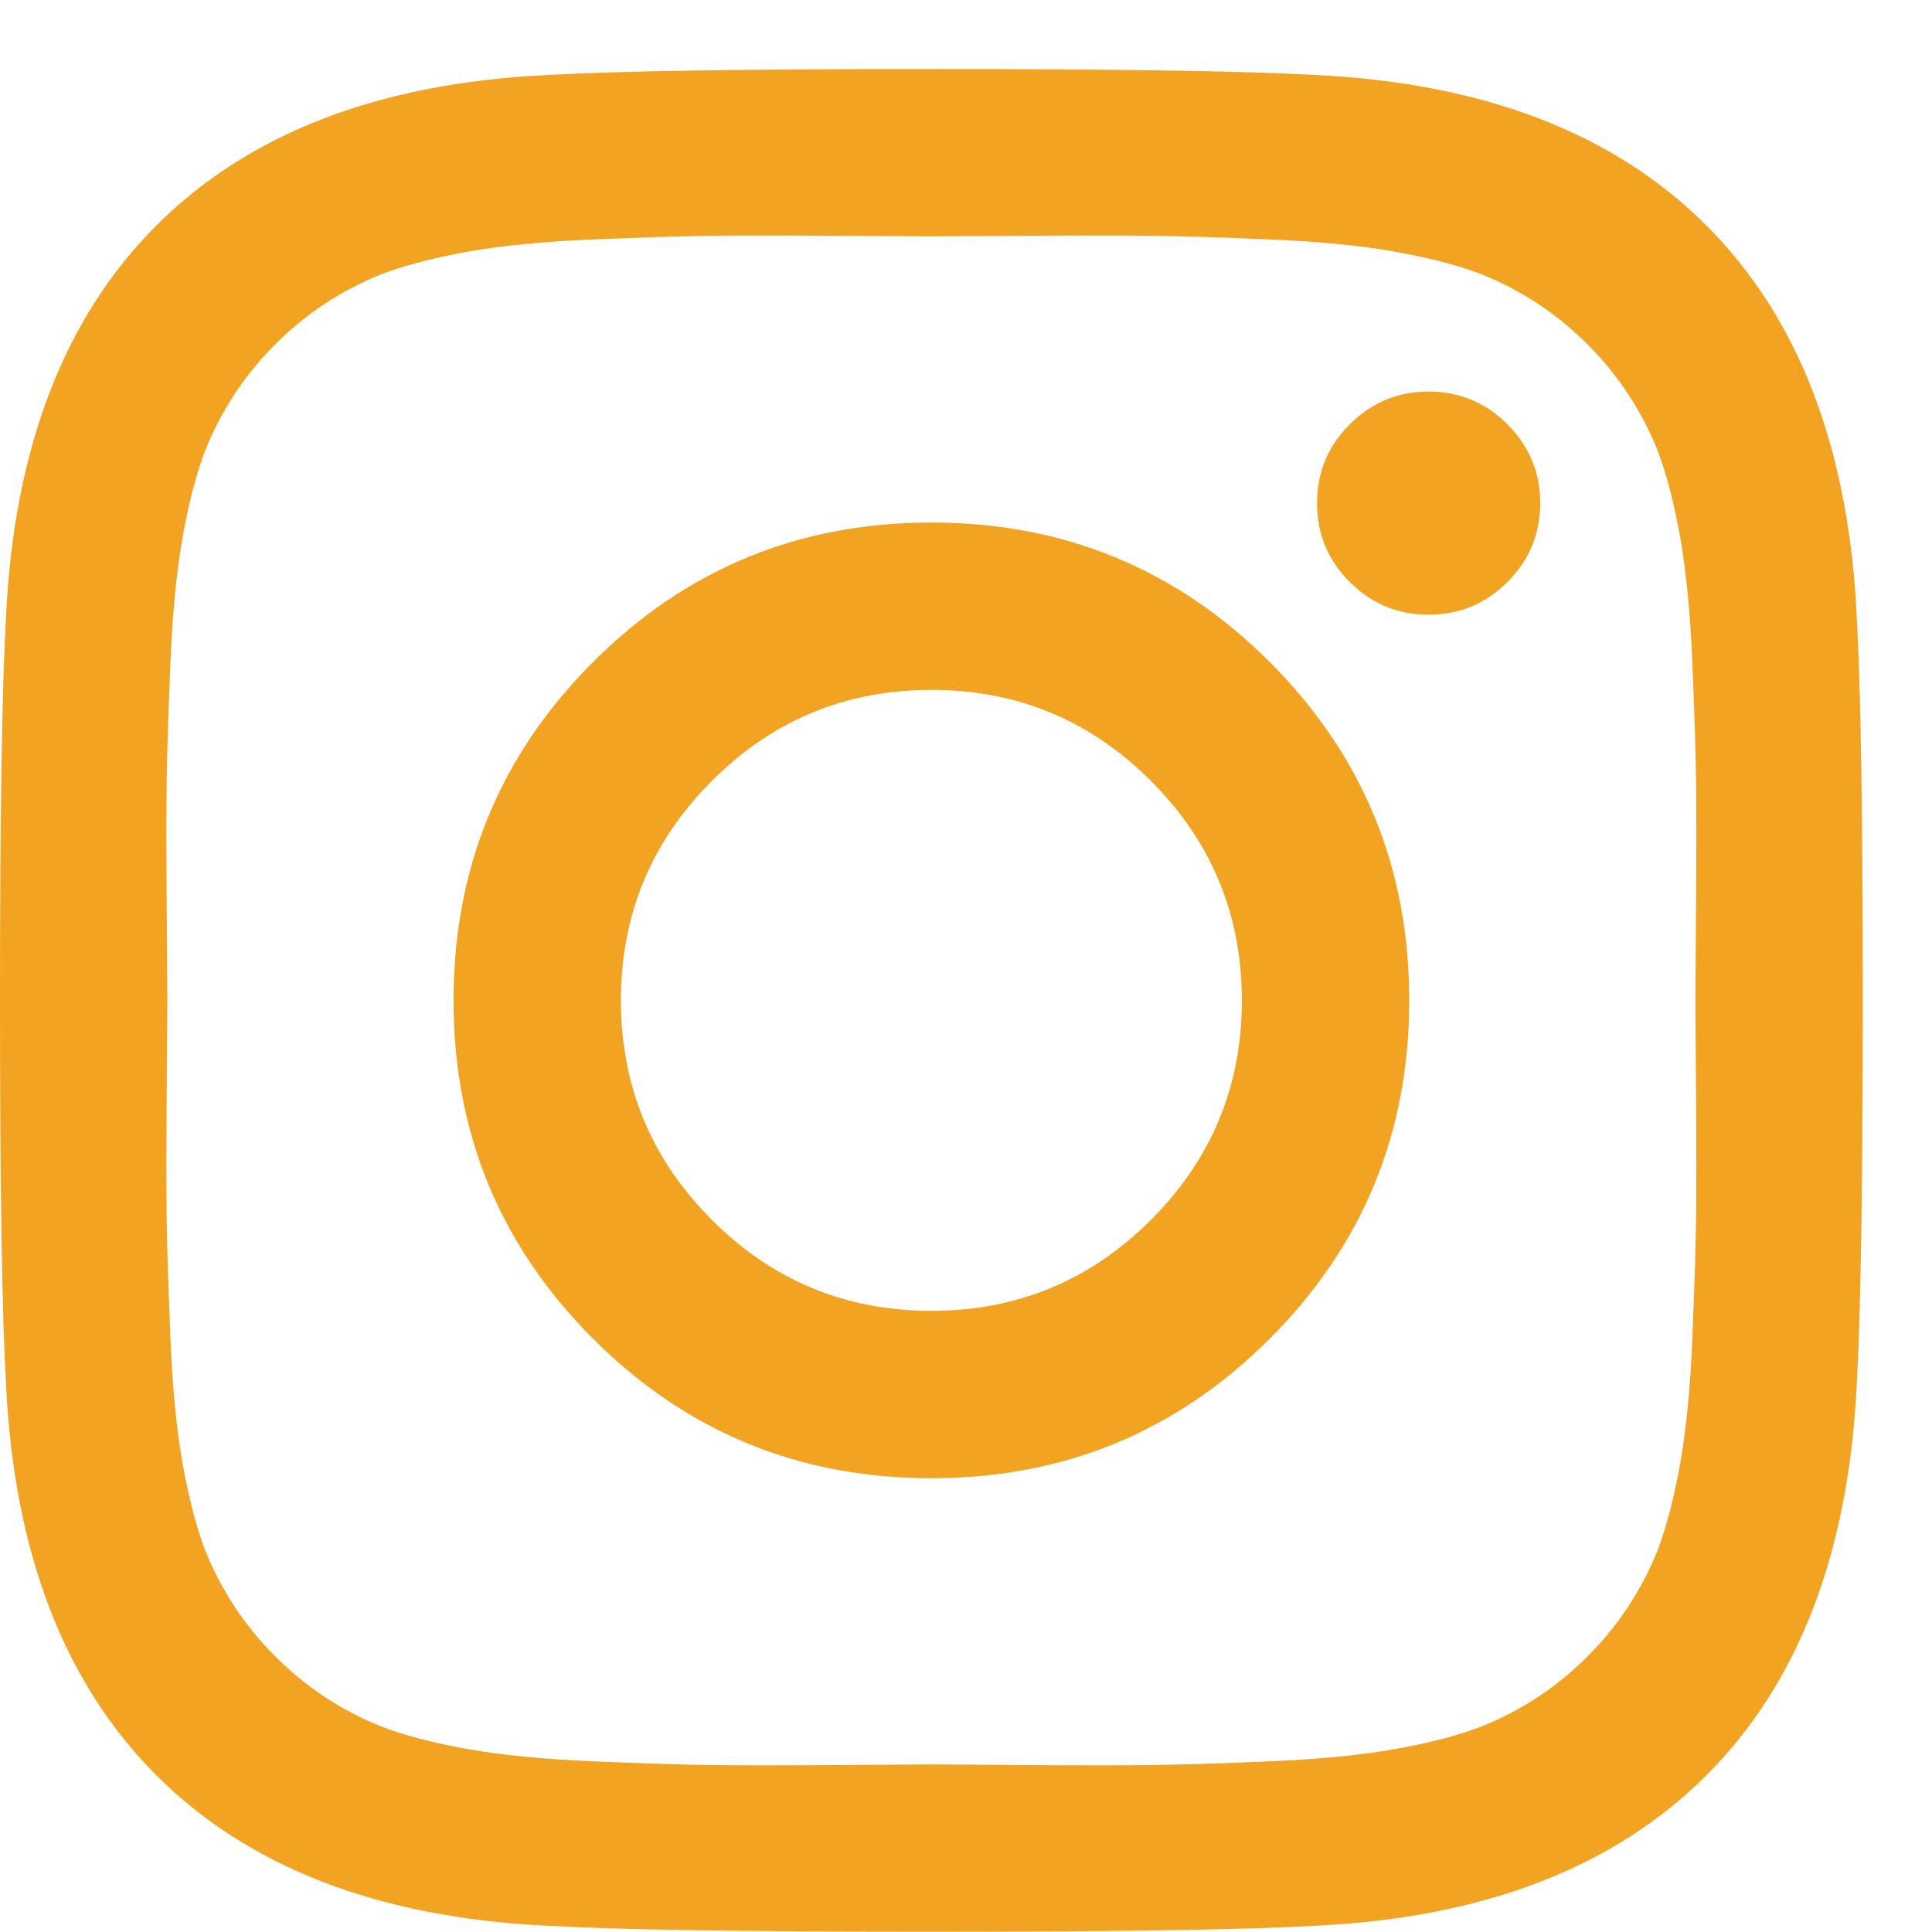 <svg xmlns="http://www.w3.org/2000/svg" width="24" height="24" viewBox="0 0 24 24">
  <path fill="#F2A321" fill-rule="evenodd" d="M230.427,101.427 C230.427,100.363 230.05,99.454 229.297,98.7 C228.544,97.947 227.635,97.57 226.57,97.57 C225.505,97.57 224.596,97.947 223.843,98.7 C223.09,99.454 222.713,100.363 222.713,101.427 C222.713,102.492 223.09,103.401 223.843,104.154 C224.596,104.907 225.505,105.284 226.57,105.284 C227.635,105.284 228.544,104.907 229.297,104.154 C230.05,103.401 230.427,102.492 230.427,101.427 Z M232.506,101.427 C232.506,103.074 231.928,104.475 230.773,105.63 C229.618,106.785 228.217,107.363 226.57,107.363 C224.923,107.363 223.522,106.785 222.367,105.63 C221.212,104.475 220.634,103.074 220.634,101.427 C220.634,99.78 221.212,98.379 222.367,97.224 C223.522,96.069 224.923,95.491 226.57,95.491 C228.217,95.491 229.618,96.069 230.773,97.224 C231.928,98.379 232.506,99.78 232.506,101.427 Z M234.133,95.25 C234.133,95.632 233.997,95.959 233.726,96.23 C233.455,96.501 233.128,96.636 232.747,96.636 C232.365,96.636 232.039,96.501 231.767,96.23 C231.496,95.959 231.361,95.632 231.361,95.25 C231.361,94.869 231.496,94.542 231.767,94.271 C232.039,94 232.365,93.864 232.747,93.864 C233.128,93.864 233.455,94 233.726,94.271 C233.997,94.542 234.133,94.869 234.133,95.25 Z M226.57,91.936 C226.5,91.936 226.116,91.934 225.418,91.929 C224.719,91.924 224.19,91.924 223.828,91.929 C223.467,91.934 222.982,91.949 222.374,91.974 C221.767,91.999 221.25,92.049 220.823,92.124 C220.396,92.2 220.037,92.293 219.746,92.403 C219.243,92.604 218.801,92.895 218.42,93.277 C218.038,93.659 217.747,94.1 217.546,94.603 C217.436,94.894 217.343,95.253 217.267,95.68 C217.192,96.107 217.142,96.624 217.117,97.232 C217.092,97.839 217.076,98.324 217.071,98.685 C217.066,99.047 217.066,99.577 217.071,100.275 C217.076,100.973 217.079,101.357 217.079,101.427 C217.079,101.497 217.076,101.882 217.071,102.58 C217.066,103.278 217.066,103.807 217.071,104.169 C217.076,104.531 217.092,105.015 217.117,105.623 C217.142,106.23 217.192,106.748 217.267,107.174 C217.343,107.601 217.436,107.96 217.546,108.252 C217.747,108.754 218.038,109.196 218.42,109.577 C218.801,109.959 219.243,110.25 219.746,110.451 C220.037,110.562 220.396,110.655 220.823,110.73 C221.25,110.805 221.767,110.855 222.374,110.88 C222.982,110.906 223.467,110.921 223.828,110.926 C224.19,110.931 224.719,110.931 225.418,110.926 C226.116,110.921 226.5,110.918 226.57,110.918 C226.64,110.918 227.024,110.921 227.722,110.926 C228.421,110.931 228.95,110.931 229.312,110.926 C229.673,110.921 230.158,110.906 230.766,110.88 C231.373,110.855 231.89,110.805 232.317,110.73 C232.744,110.655 233.103,110.562 233.394,110.451 C233.897,110.25 234.339,109.959 234.72,109.577 C235.102,109.196 235.393,108.754 235.594,108.252 C235.704,107.96 235.797,107.601 235.873,107.174 C235.948,106.748 235.998,106.23 236.023,105.623 C236.048,105.015 236.064,104.531 236.069,104.169 C236.074,103.807 236.074,103.278 236.069,102.58 C236.064,101.882 236.061,101.497 236.061,101.427 C236.061,101.357 236.064,100.973 236.069,100.275 C236.074,99.577 236.074,99.047 236.069,98.685 C236.064,98.324 236.048,97.839 236.023,97.232 C235.998,96.624 235.948,96.107 235.873,95.68 C235.797,95.253 235.704,94.894 235.594,94.603 C235.393,94.1 235.102,93.659 234.72,93.277 C234.339,92.895 233.897,92.604 233.394,92.403 C233.103,92.293 232.744,92.2 232.317,92.124 C231.89,92.049 231.373,91.999 230.766,91.974 C230.158,91.949 229.673,91.934 229.312,91.929 C228.95,91.924 228.421,91.924 227.722,91.929 C227.024,91.934 226.64,91.936 226.57,91.936 Z M238.14,101.427 C238.14,103.727 238.115,105.319 238.065,106.203 C237.964,108.292 237.342,109.909 236.197,111.054 C235.052,112.199 233.435,112.821 231.346,112.922 C230.462,112.972 228.87,112.997 226.57,112.997 C224.27,112.997 222.678,112.972 221.794,112.922 C219.705,112.821 218.088,112.199 216.943,111.054 C215.798,109.909 215.176,108.292 215.075,106.203 C215.025,105.319 215,103.727 215,101.427 C215,99.127 215.025,97.535 215.075,96.652 C215.176,94.562 215.798,92.945 216.943,91.801 C218.088,90.656 219.705,90.033 221.794,89.932 C222.678,89.882 224.27,89.857 226.57,89.857 C228.87,89.857 230.462,89.882 231.346,89.932 C233.435,90.033 235.052,90.656 236.197,91.801 C237.342,92.945 237.964,94.562 238.065,96.652 C238.115,97.535 238.14,99.127 238.14,101.427 Z" transform="translate(-215 -89)"/>
</svg>

